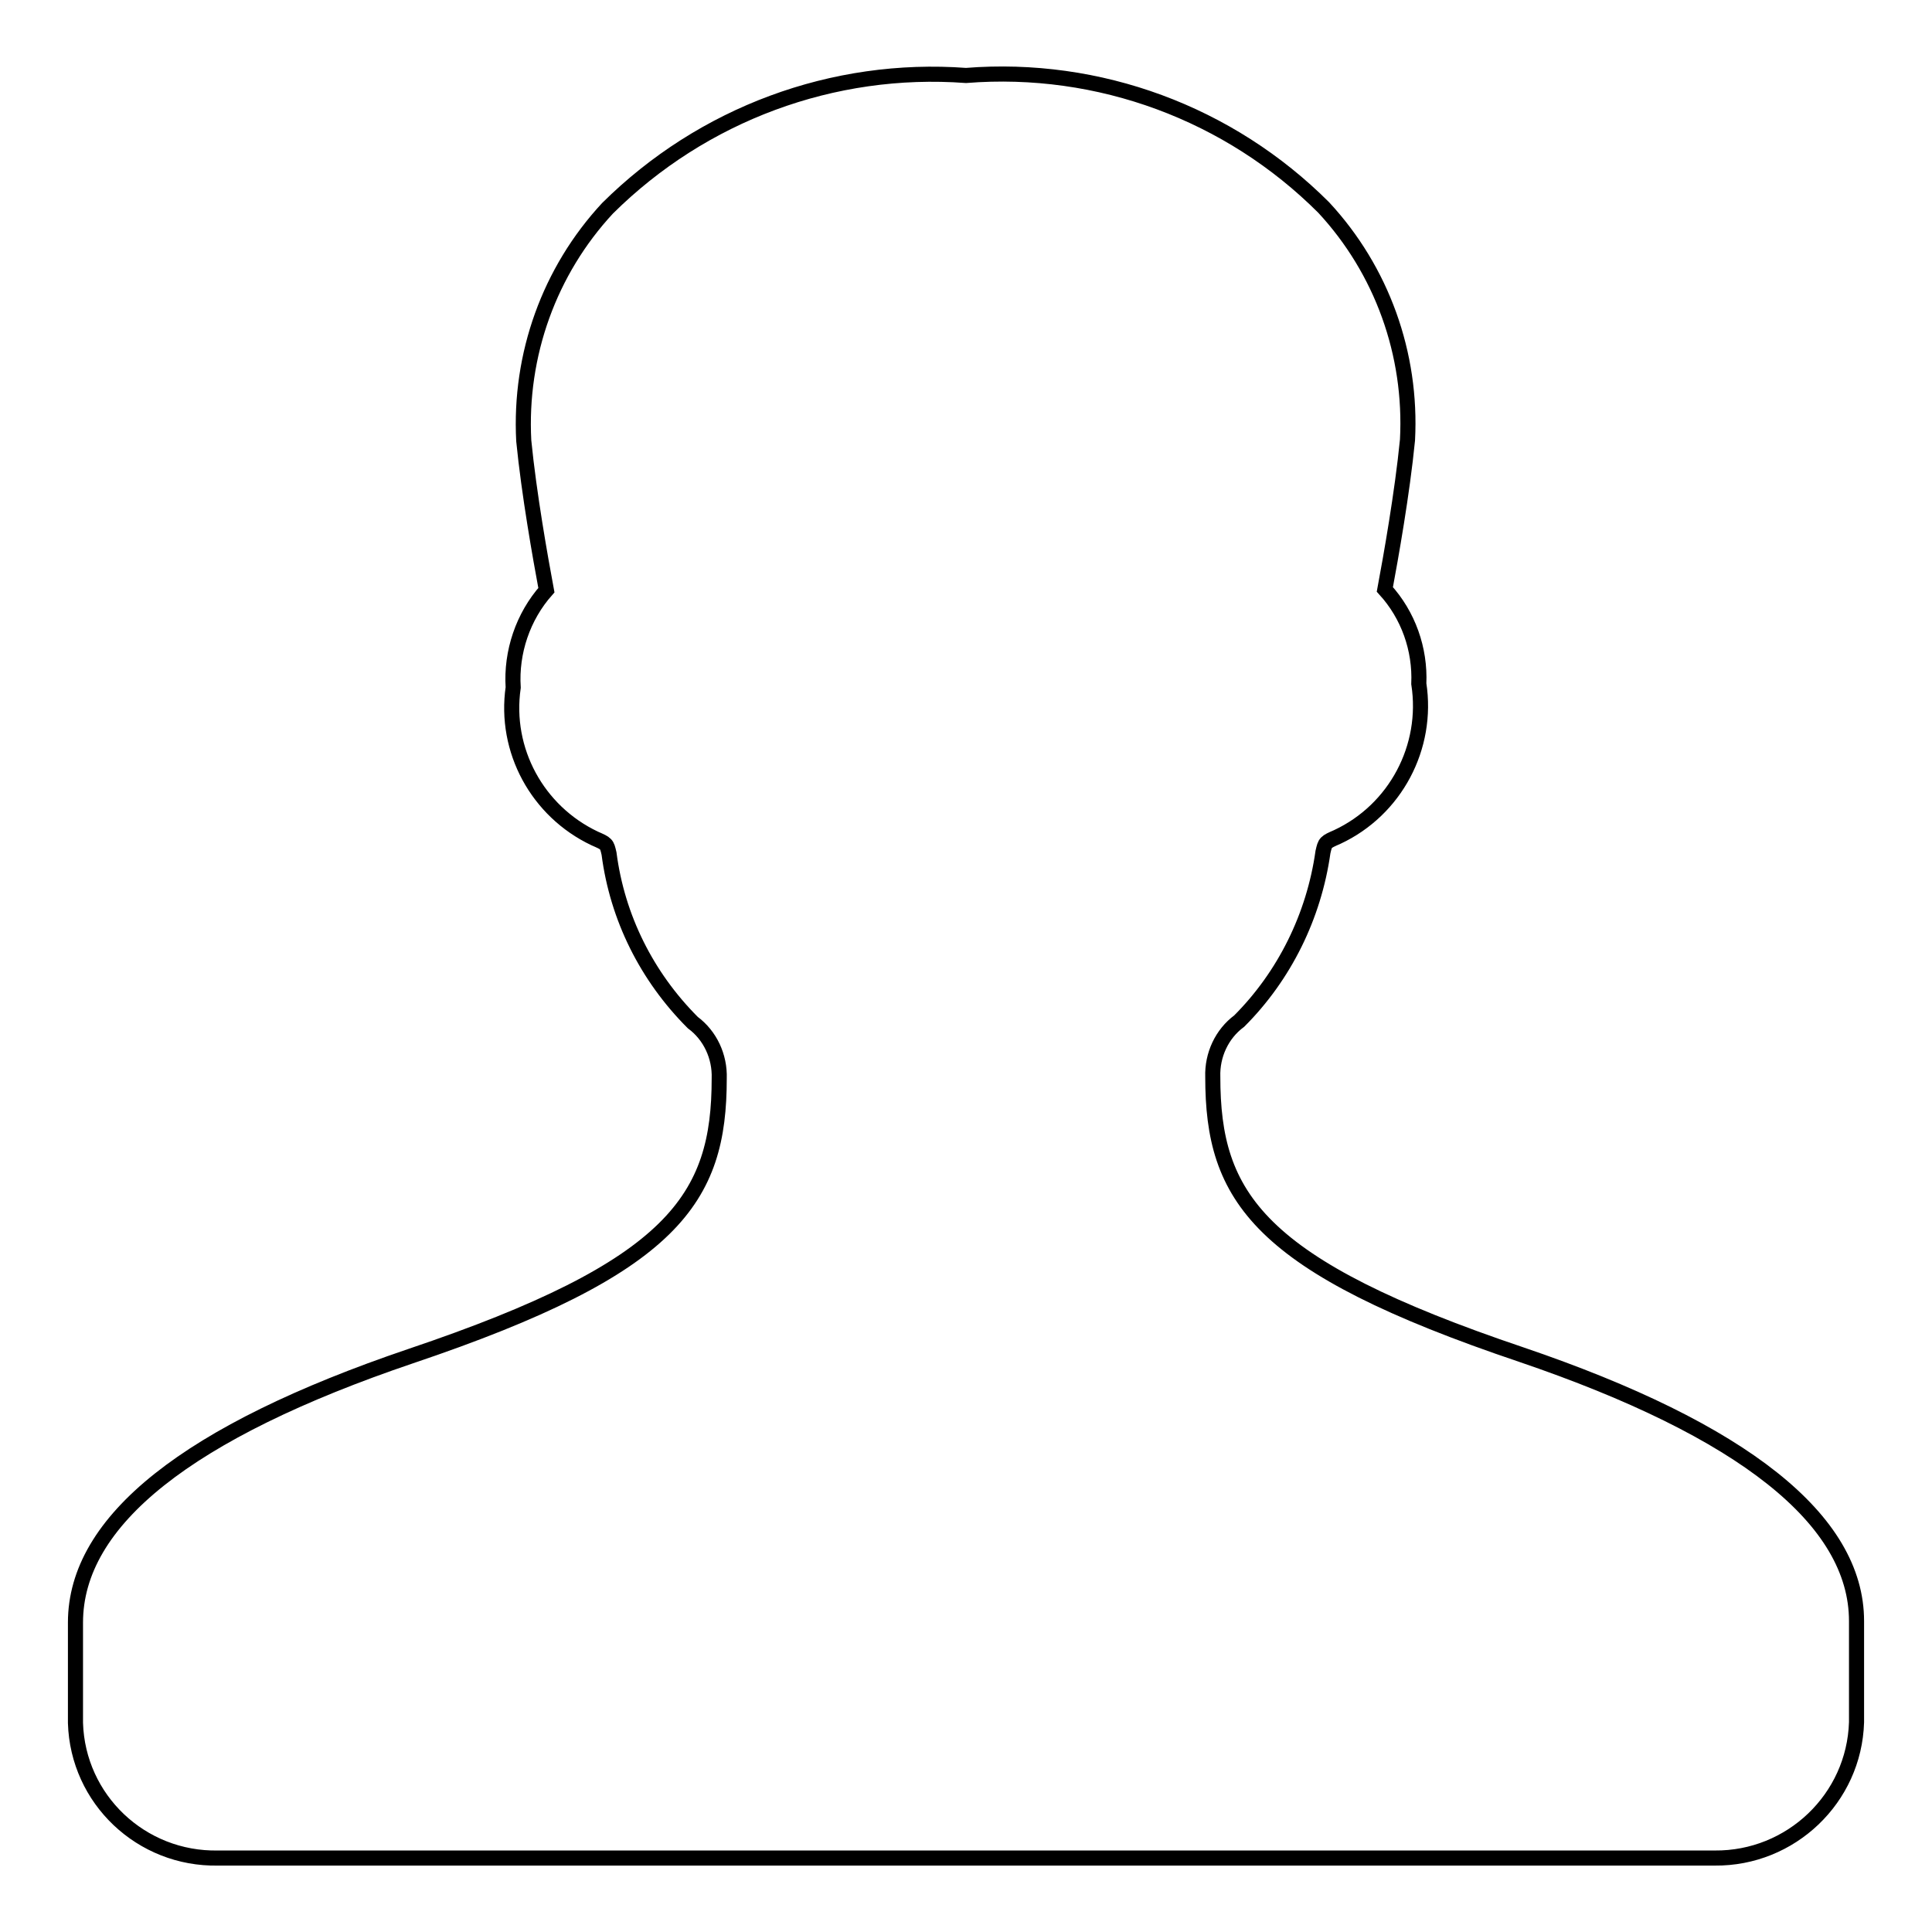 <?xml version="1.0" encoding="utf-8"?>
<!-- Svg Vector Icons : http://www.onlinewebfonts.com/icon -->
<!DOCTYPE svg PUBLIC "-//W3C//DTD SVG 1.1//EN" "http://www.w3.org/Graphics/SVG/1.1/DTD/svg11.dtd">
<svg version="1.1" xmlns="http://www.w3.org/2000/svg" xmlns:xlink="http://www.w3.org/1999/xlink" x="0px" y="0px" viewBox="0 0 256 256" enable-background="new 0 0 256 256" xml:space="preserve">
<g> <path stroke-width="2" fill-opacity="0" stroke="#000000"  d="M227.2,246.2H28.9c-10.2,0.2-18.6-7.8-18.9-17.9v-13.3c0-13.5,14.9-25.3,44.4-35.3 c35-11.8,40.9-20.9,40.9-36.8c0.1-2.9-1.2-5.7-3.5-7.4c-6.1-6.1-10-13.9-11.1-22.4c-0.3-1.3-0.3-1.3-1.9-2 c-7.6-3.6-12-11.7-10.8-20c-0.3-4.7,1.3-9.4,4.4-12.9c-0.8-4.3-2.3-12.7-3-19.8C68.8,47,72.8,35.9,80.5,27.6 C93.1,15.1,110.4,8.7,128,10c17.6-1.4,34.9,5,47.4,17.5c7.7,8.3,11.7,19.4,11.1,30.8c-0.7,7.1-2.2,15.5-3,19.8 c3.1,3.4,4.7,7.9,4.5,12.5c1.3,8.4-3.1,16.7-10.8,20.3c-1.6,0.7-1.6,0.7-1.9,2c-1.2,8.5-5.1,16.4-11.1,22.4 c-2.3,1.7-3.6,4.5-3.5,7.4c0,15.9,5.9,25,40.9,36.8c29.4,10,44.4,21.9,44.4,35.3v13.4C245.7,238.3,237.3,246.3,227.2,246.2z"/></g>
</svg>